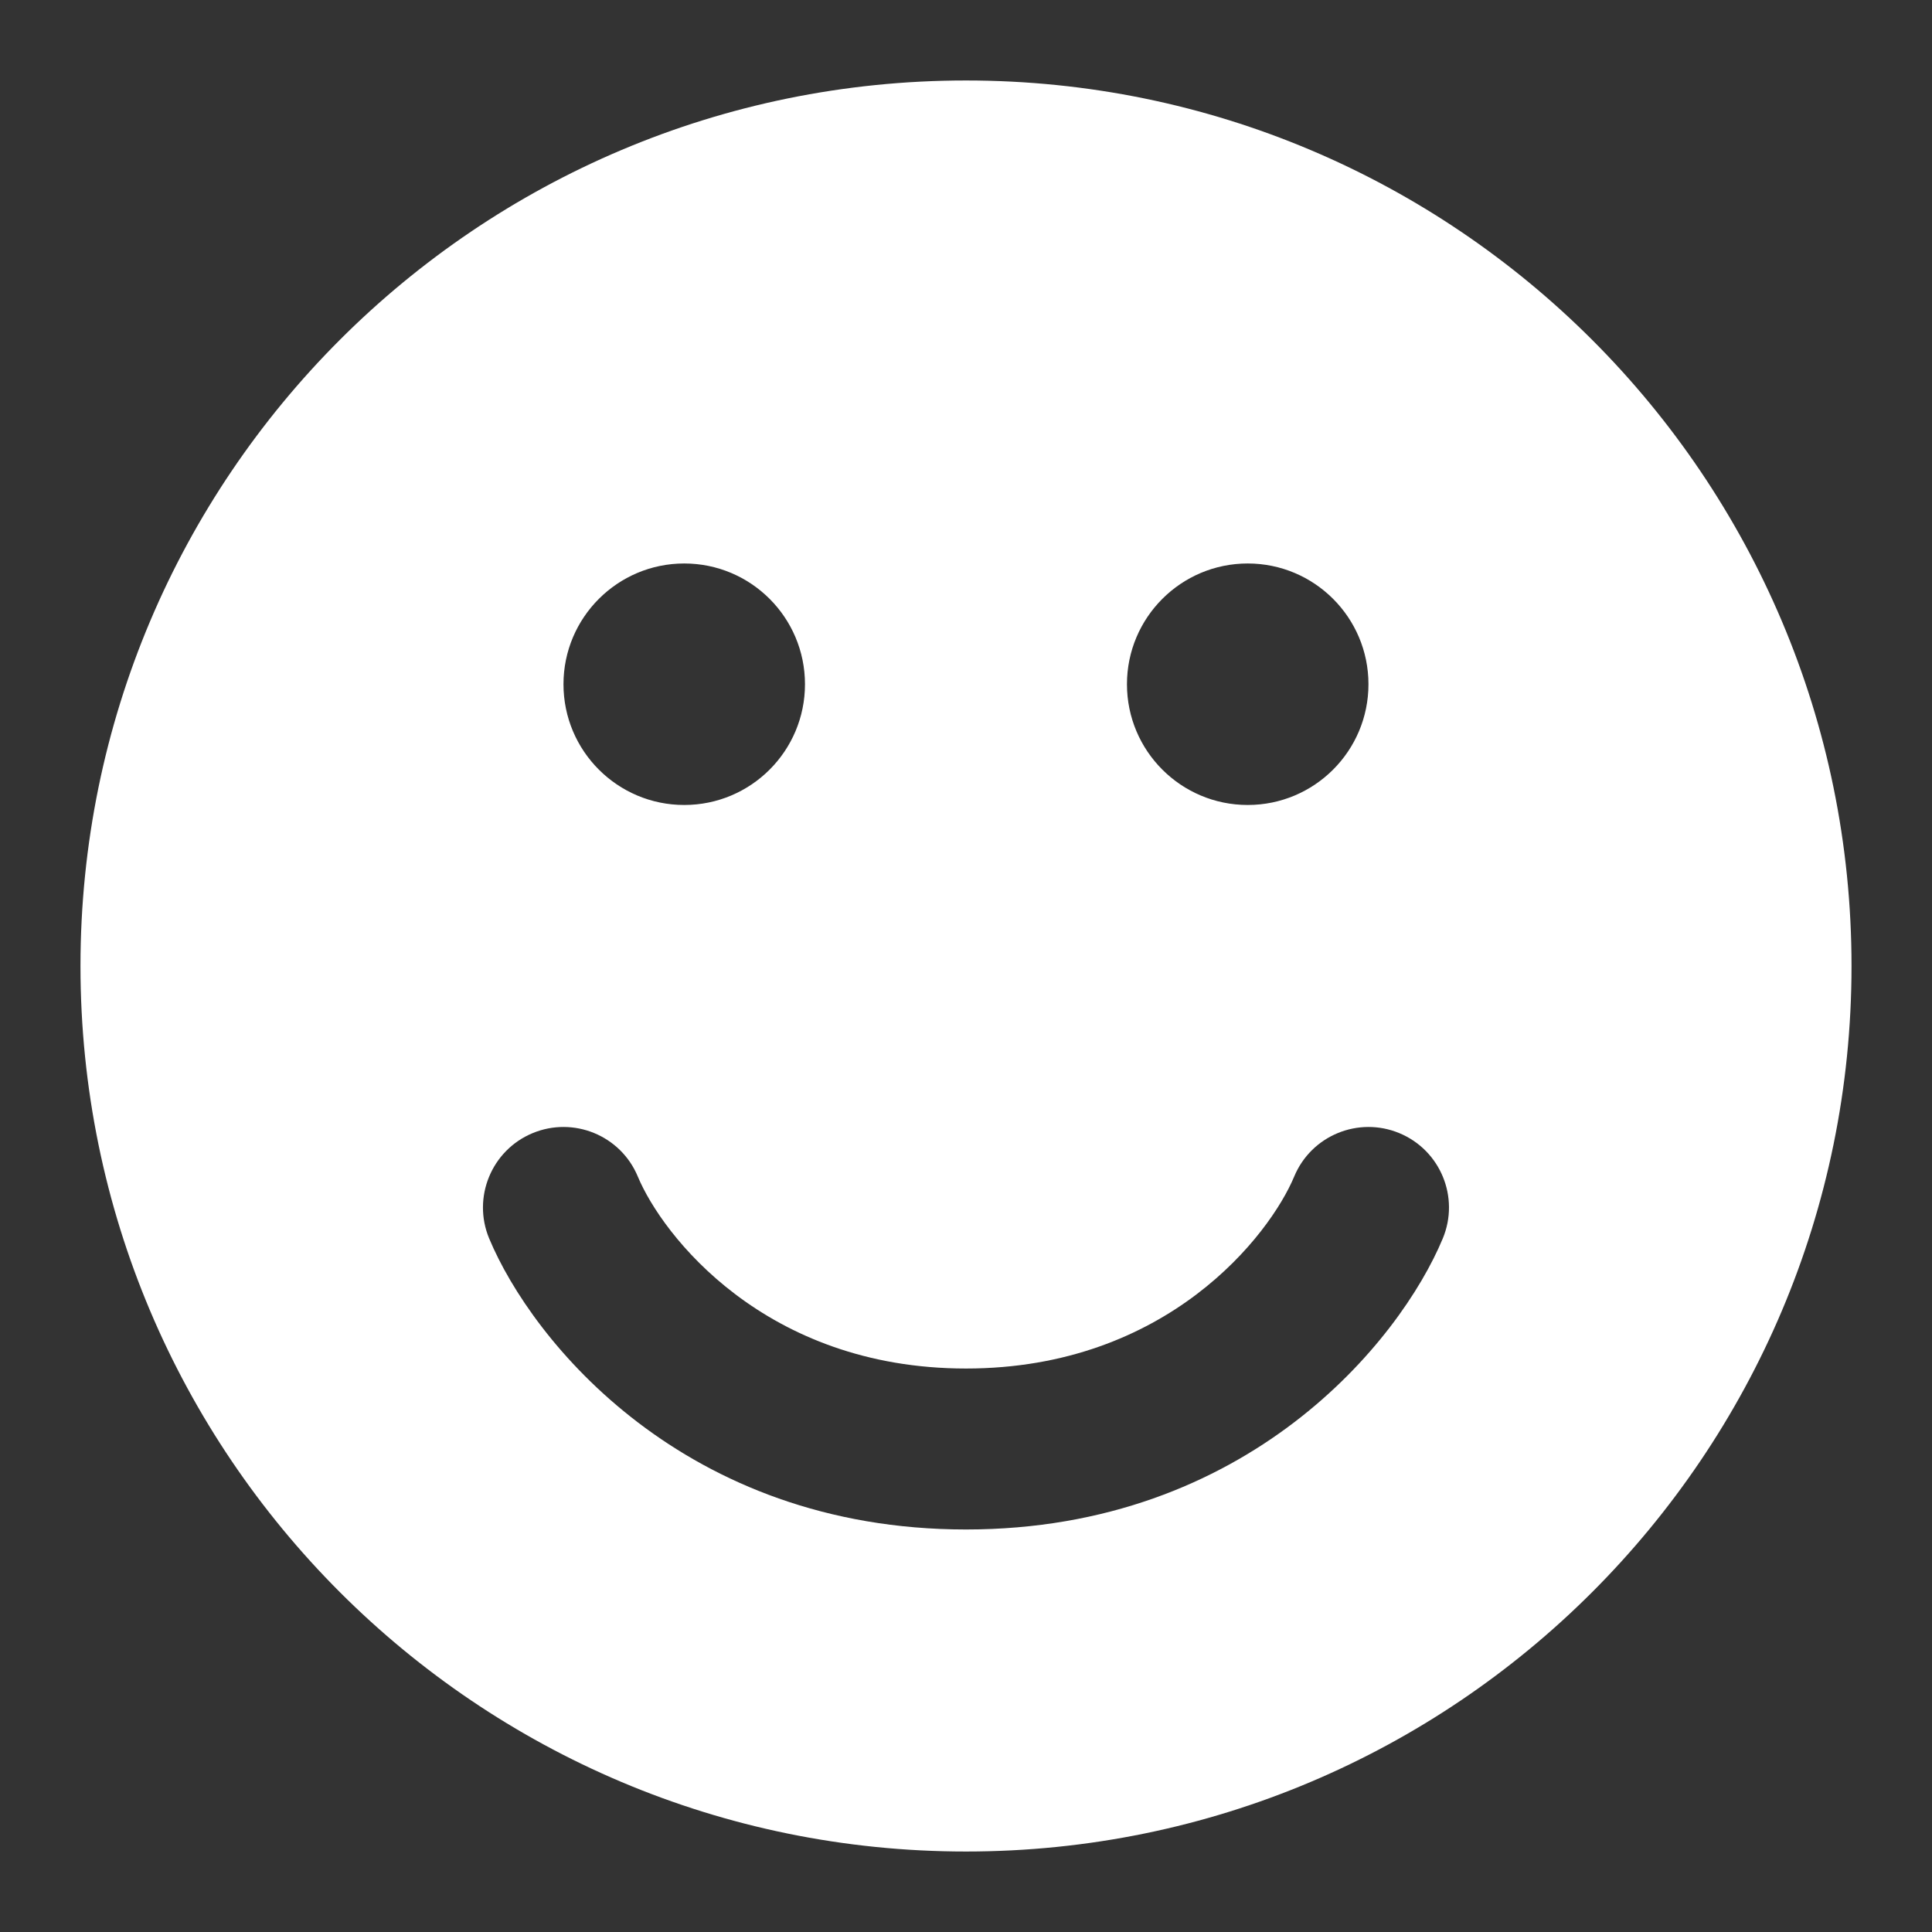 <svg width="32" height="32" viewBox="0 0 32 32" fill="none" xmlns="http://www.w3.org/2000/svg">
<rect x="0" y="0" width="32" height="32" fill="#333333" stroke="none"/>
<path fill-rule="evenodd" clip-rule="evenodd" d="M30.667 16C30.667 24.1 24.1 30.667 16 30.667C7.9 30.667 1.333 24.1 1.333 16C1.333 7.9 7.9 1.333 16 1.333C24.1 1.333 30.667 7.9 30.667 16ZM9.333 11.333C9.333 10.229 10.229 9.333 11.333 9.333C12.438 9.333 13.333 10.229 13.333 11.333C13.333 12.438 12.438 13.333 11.333 13.333C10.229 13.333 9.333 12.438 9.333 11.333ZM18.666 11.333C18.666 10.229 19.562 9.333 20.666 9.333C21.771 9.333 22.666 10.229 22.666 11.333C22.666 12.438 21.771 13.333 20.666 13.333C19.562 13.333 18.666 12.438 18.666 11.333ZM10.564 19.487C10.281 18.807 9.5 18.486 8.82 18.769C8.141 19.052 7.819 19.833 8.102 20.513C8.812 22.216 11.336 25.333 16 25.333C20.663 25.333 23.188 22.216 23.897 20.513C24.18 19.833 23.859 19.052 23.179 18.769C22.5 18.486 21.719 18.807 21.436 19.487C21.034 20.451 19.336 22.667 16 22.667C12.664 22.667 10.965 20.451 10.564 19.487Z" fill="white"/>
</svg>
